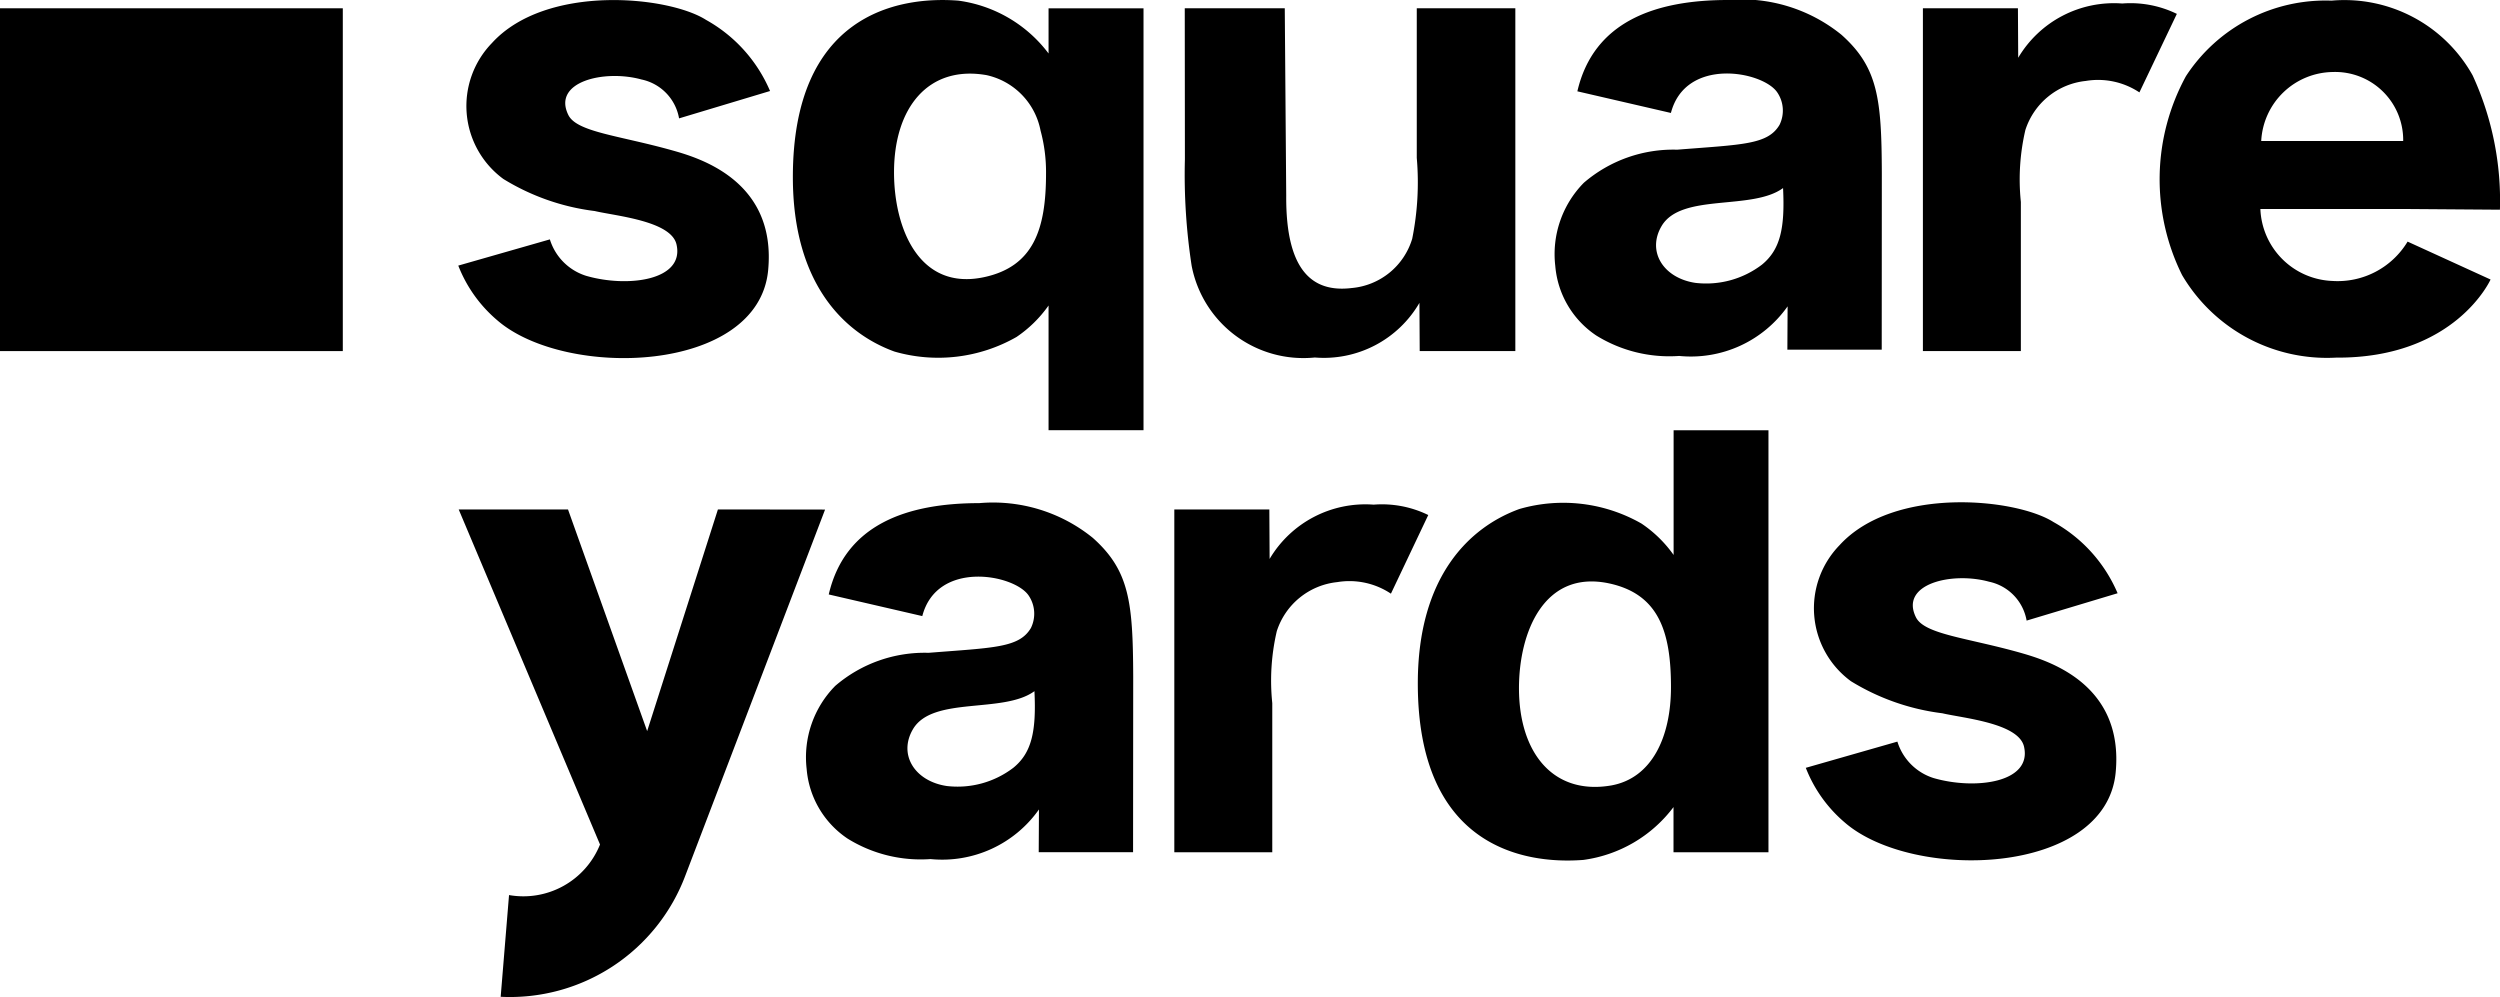 <svg xmlns="http://www.w3.org/2000/svg" width="74.19" height="29.588" viewBox="0 0 74.19 29.588">
  <g id="Group_1475" data-name="Group 1475" transform="translate(-368.587 -330.538)">
    <rect id="Rectangle_1" data-name="Rectangle 1" width="10.173" height="10.173" transform="translate(368.587 330.784)"/>
    <path id="Path_1" data-name="Path 1" d="M460.894,338.565c-.3,3.066-6.015,3.235-8.039,1.478a4.059,4.059,0,0,1-1.156-1.622l2.718-.778a1.638,1.638,0,0,0,1.075,1.081c1.232.358,2.928.138,2.683-.931-.159-.7-1.8-.844-2.425-.991a6.756,6.756,0,0,1-2.712-.951,2.684,2.684,0,0,1-.341-4.034c1.605-1.763,5.238-1.4,6.354-.688a4.374,4.374,0,0,1,1.9,2.111l-2.7.812a1.429,1.429,0,0,0-1.114-1.154c-1.109-.306-2.666.069-2.168,1.061.258.5,1.5.6,3.068,1.039C458.831,335.22,461.151,335.892,460.894,338.565Z" transform="translate(-69.512 -0.001)"/>
    <path id="Path_2" data-name="Path 2" d="M583.448,332.045h2.968l.043,5.57c-.013,2.2.765,2.873,1.939,2.732a2.065,2.065,0,0,0,1.8-1.464,8.467,8.467,0,0,0,.135-2.4l0-4.438h2.925v10.172h-2.838l-.008-1.43a3.279,3.279,0,0,1-3.105,1.621,3.376,3.376,0,0,1-3.655-2.724,17.826,17.826,0,0,1-.2-3.161Z" transform="translate(-179.702 -1.261)"/>
    <path id="Path_3" data-name="Path 3" d="M722.167,333.474a2.115,2.115,0,0,0-1.793,1.456,6.472,6.472,0,0,0-.134,2.136l0,4.424h-2.907V331.318h2.82l.008,1.469a3.3,3.3,0,0,1,3.087-1.611,3.132,3.132,0,0,1,1.621.308l-1.111,2.33A2.217,2.217,0,0,0,722.167,333.474Z" transform="translate(-291.682 -0.534)"/>
    <path id="Path_4" data-name="Path 4" d="M586.406,424.357a2.115,2.115,0,0,0-1.793,1.456,6.476,6.476,0,0,0-.134,2.136l0,4.424h-2.907V422.2h2.82l.008,1.469a3.3,3.3,0,0,1,3.087-1.611,3.131,3.131,0,0,1,1.621.308L588,424.7A2.217,2.217,0,0,0,586.406,424.357Z" transform="translate(-178.136 -76.544)"/>
    <path id="Path_5" data-name="Path 5" d="M705.271,429.642c-.3,3.066-6.015,3.235-8.039,1.478a4.06,4.06,0,0,1-1.156-1.622l2.718-.778a1.638,1.638,0,0,0,1.075,1.082c1.232.358,2.927.137,2.683-.932-.159-.7-1.8-.844-2.425-.991a6.758,6.758,0,0,1-2.711-.951,2.683,2.683,0,0,1-.341-4.034c1.605-1.763,5.238-1.4,6.354-.688a4.374,4.374,0,0,1,1.9,2.111l-2.7.812a1.429,1.429,0,0,0-1.114-1.154c-1.109-.306-2.666.069-2.168,1.061.258.5,1.5.6,3.068,1.039C703.208,426.3,705.529,426.969,705.271,429.642Z" transform="translate(-273.9 -76.174)"/>
    <path id="Path_6" data-name="Path 6" d="M519.963,339.609v3.7h2.818V330.79h-2.818v1.34a4.019,4.019,0,0,0-2.677-1.568c-1.843-.142-4.911.45-4.911,5.237,0,3.185,1.543,4.645,3.018,5.178a4.685,4.685,0,0,0,3.619-.434A3.676,3.676,0,0,0,519.963,339.609Zm-4.586-3.952c0-1.918,1.017-3.185,2.743-2.885a2.088,2.088,0,0,1,1.605,1.645,4.693,4.693,0,0,1,.163,1.273c0,1.651-.367,2.76-1.835,3.077C516.119,339.184,515.377,337.316,515.377,335.657Z" transform="translate(-120.259 -0.005)"/>
    <path id="Path_7" data-name="Path 7" d="M632.346,411.336a4.683,4.683,0,0,0-3.619-.433c-1.476.533-3.018,1.993-3.018,5.178,0,4.786,3.069,5.378,4.911,5.237a4.018,4.018,0,0,0,2.677-1.568v1.34h2.818V408.568H633.3v3.7A3.675,3.675,0,0,0,632.346,411.336Zm-.959,1.776c1.468.317,1.835,1.426,1.835,3.077,0,1.484-.567,2.7-1.768,2.918-1.726.3-2.743-.967-2.743-2.885C628.711,414.563,629.453,412.7,631.387,413.112Z" transform="translate(-215.047 -65.261)"/>
    <path id="Path_8" data-name="Path 8" d="M660.247,335.676c-.007-2.208-.114-3.141-1.2-4.108a4.7,4.7,0,0,0-3.368-1.03c-2.158,0-3.987.639-4.467,2.71l2.776.642c.434-1.667,2.712-1.244,3.15-.619a.961.961,0,0,1,.074.971c-.348.592-1.1.584-3.038.738a4.071,4.071,0,0,0-2.77.982,3.017,3.017,0,0,0-.848,2.462,2.756,2.756,0,0,0,1.213,2.068,4.11,4.11,0,0,0,2.463.609,3.512,3.512,0,0,0,3.219-1.472l-.007,1.286h2.8Zm-3.559,2.717a2.728,2.728,0,0,1-1.971.54c-.945-.139-1.451-.926-1.007-1.684.582-.993,2.681-.452,3.606-1.13C657.376,337.321,657.23,337.949,656.688,338.393Z" transform="translate(-235.815 0)"/>
    <path id="Path_9" data-name="Path 9" d="M524.486,426.922c-.008-2.208-.115-3.141-1.2-4.108a4.7,4.7,0,0,0-3.368-1.03c-2.158,0-3.986.639-4.467,2.71l2.776.642c.434-1.667,2.712-1.244,3.15-.619a.962.962,0,0,1,.074.971c-.348.592-1.1.584-3.038.738a4.071,4.071,0,0,0-2.77.982,3.017,3.017,0,0,0-.848,2.462,2.755,2.755,0,0,0,1.213,2.068,4.111,4.111,0,0,0,2.463.609,3.512,3.512,0,0,0,3.218-1.473l-.007,1.269h2.8Zm-3.559,2.717a2.728,2.728,0,0,1-1.971.54c-.945-.139-1.451-.926-1.007-1.685.582-.993,2.681-.452,3.606-1.13C521.615,428.567,521.469,429.2,520.927,429.639Z" transform="translate(-122.27 -76.315)"/>
    <path id="Path_10" data-name="Path 10" d="M767.641,336.822h-4.418a2.224,2.224,0,0,0,2.127,2.134,2.424,2.424,0,0,0,2.242-1.167l2.462,1.125s-1.046,2.343-4.59,2.318a4.989,4.989,0,0,1-4.565-2.451,6.391,6.391,0,0,1,.114-5.9,4.943,4.943,0,0,1,4.32-2.243,4.358,4.358,0,0,1,4.189,2.218,8.9,8.9,0,0,1,.81,3.986Zm-.18-2.018a2.019,2.019,0,0,0-2.092-2.048,2.157,2.157,0,0,0-2.121,2.048Z" transform="translate(-327.557 -0.081)"/>
    <path id="Path_11" data-name="Path 11" d="M459.443,422.926l-2.1,6.579-2.349-6.579h-3.244l4.194,9.944a2.452,2.452,0,0,1-2.7,1.5l-.248,3.019a5.561,5.561,0,0,0,5.481-3.6l4.146-10.859Z" transform="translate(-69.551 -77.27)"/>
  </g>
</svg>

